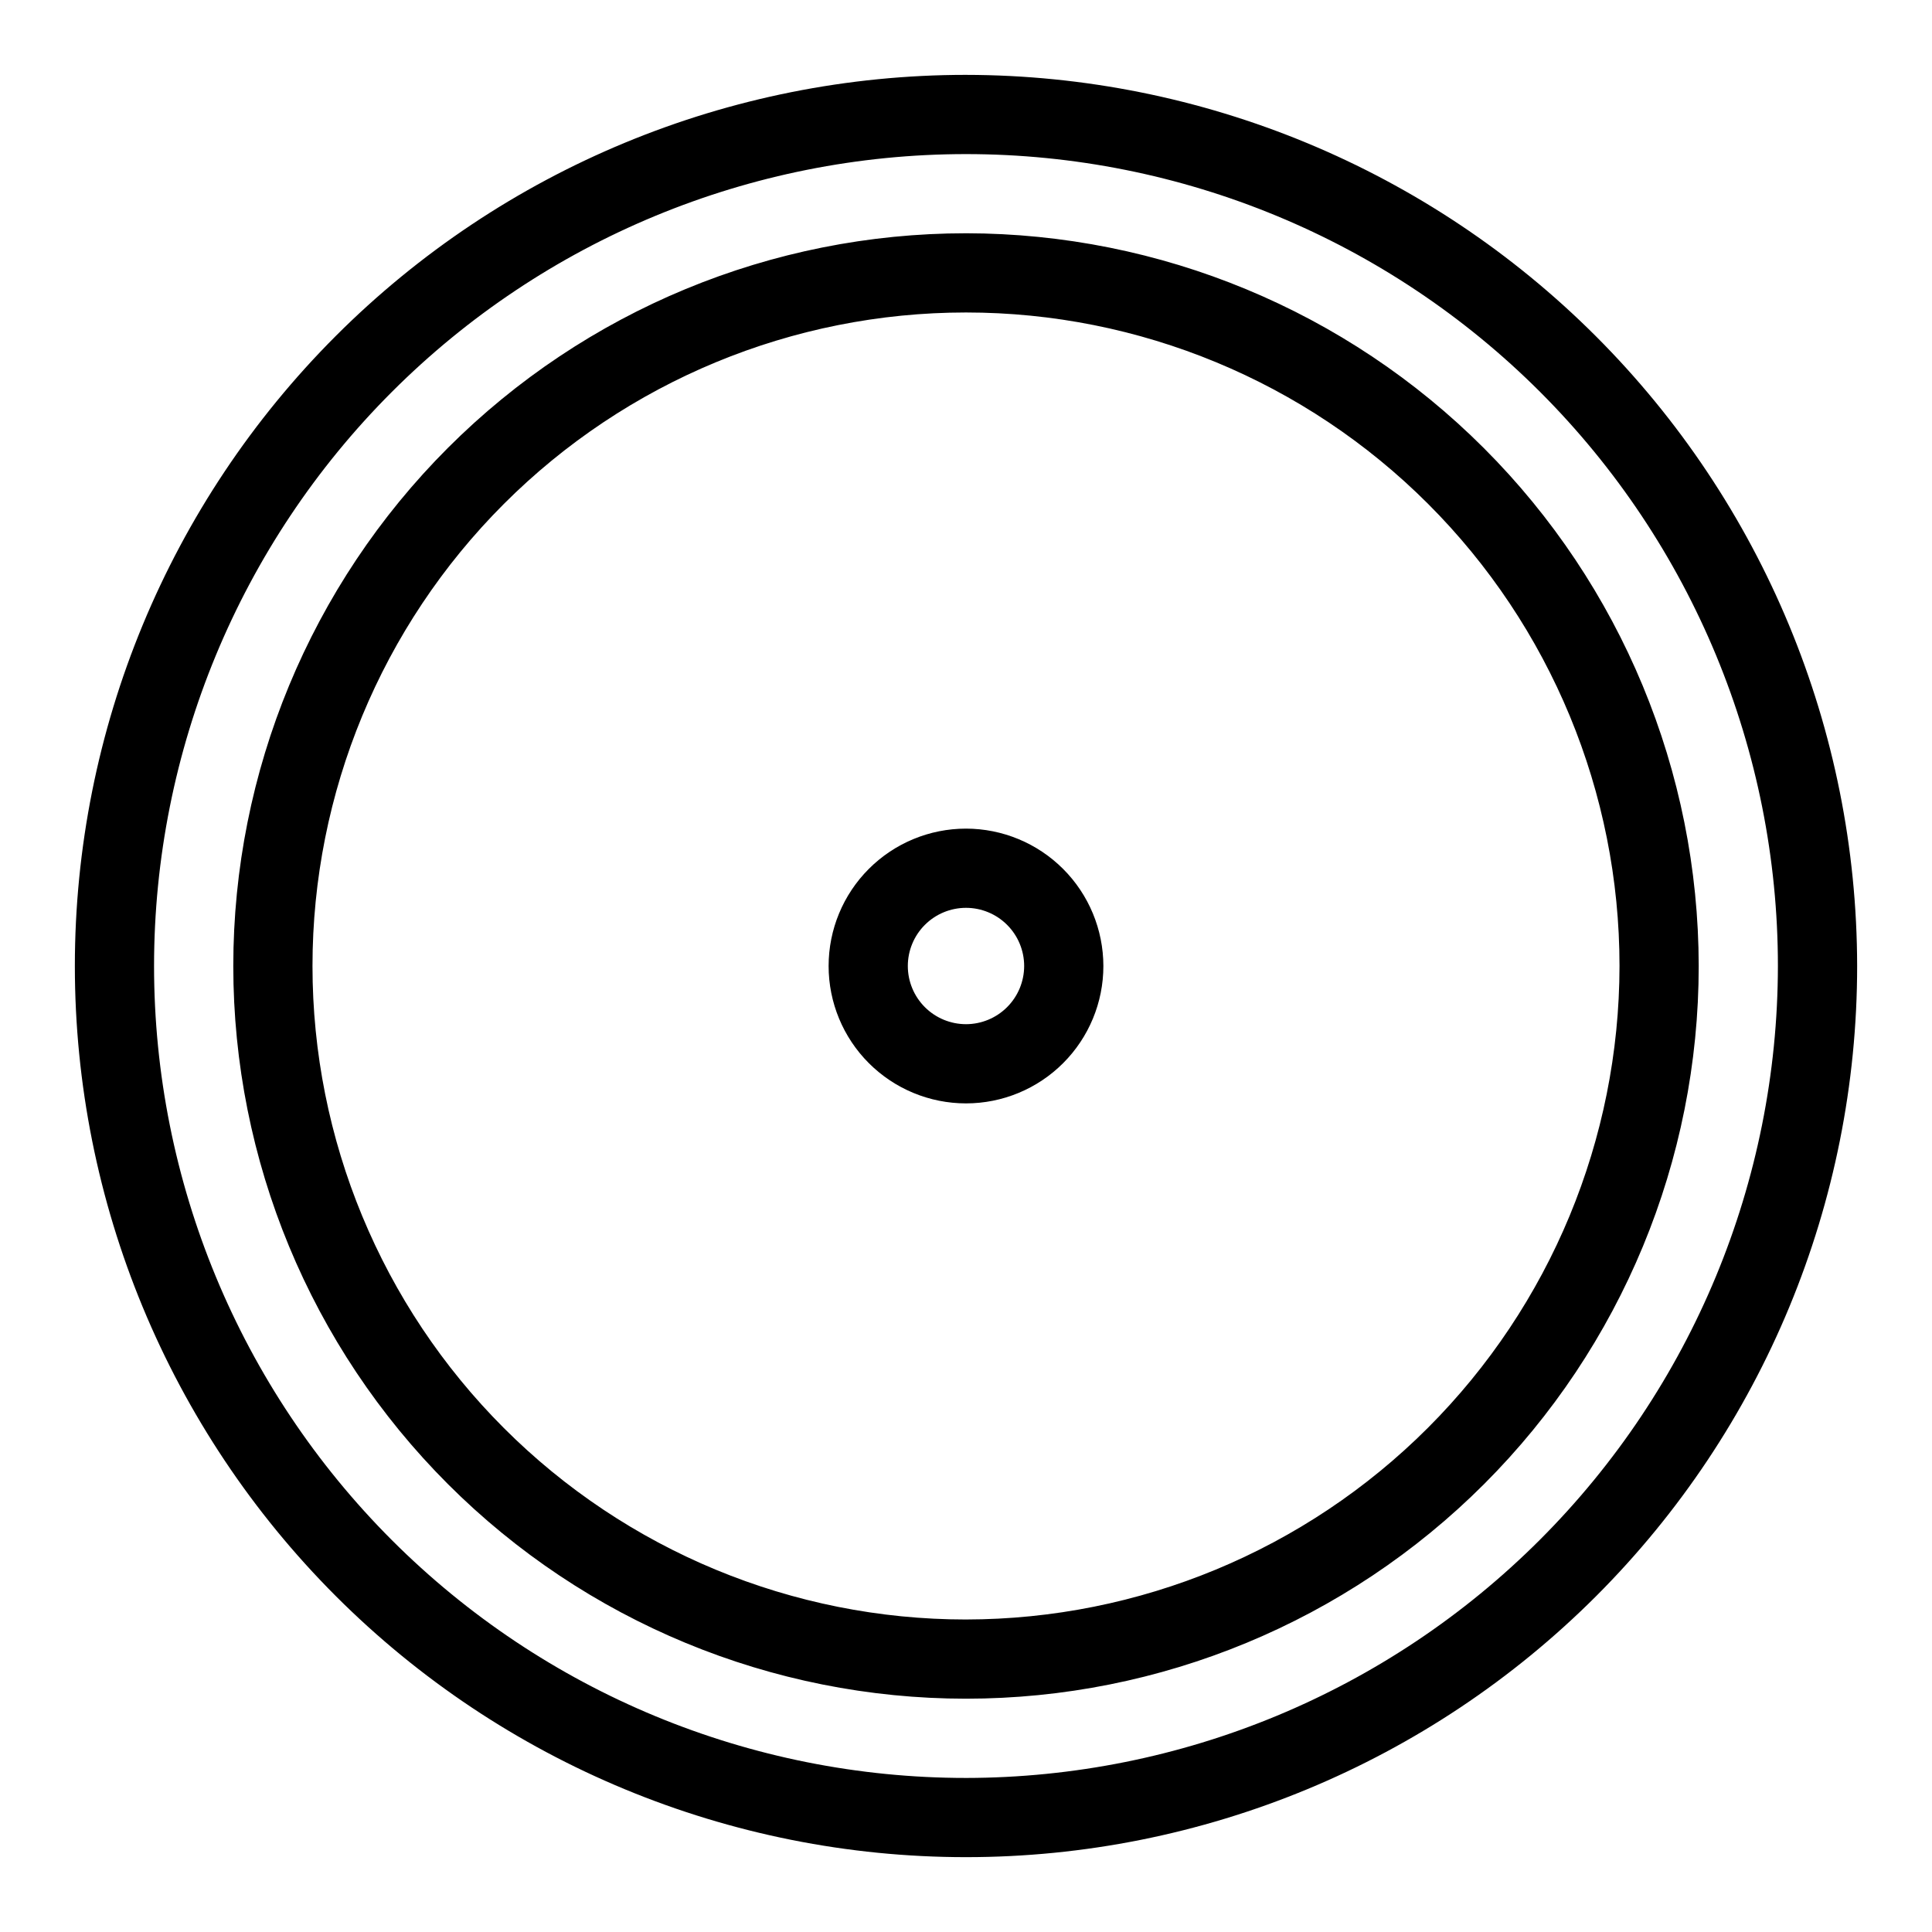 <?xml version="1.0" encoding="UTF-8"?>
<!-- Uploaded to: ICON Repo, www.svgrepo.com, Generator: ICON Repo Mixer Tools -->
<svg fill="#000000" width="800px" height="800px" version="1.1" viewBox="144 144 512 512" xmlns="http://www.w3.org/2000/svg">
 <path d="m400 205.82c-51.5 0-100.89 20.461-137.3 56.875-36.414 36.414-56.875 85.805-56.875 137.3 0 51.496 20.461 100.89 56.875 137.3 36.414 36.418 85.805 56.875 137.3 56.875 51.496 0 100.89-20.457 137.3-56.875 36.418-36.414 56.875-85.805 56.875-137.3-0.059-51.484-20.535-100.84-56.938-137.24-36.402-36.402-85.758-56.879-137.24-56.938zm0 367.36v0.004c-45.934 0-89.984-18.246-122.46-50.727-32.48-32.477-50.727-76.527-50.727-122.46 0-45.934 18.246-89.984 50.727-122.46 32.477-32.48 76.527-50.727 122.46-50.727 45.93 0 89.98 18.246 122.46 50.727 32.48 32.477 50.727 76.527 50.727 122.46-0.055 45.914-18.316 89.934-50.785 122.4-32.465 32.469-76.484 50.73-122.4 50.785zm0-409.34c-62.637 0-122.7 24.883-166.99 69.172-44.289 44.289-69.172 104.36-69.172 166.99 0 62.633 24.883 122.7 69.172 166.99 44.289 44.289 104.36 69.172 166.99 69.172 62.633 0 122.7-24.883 166.99-69.172 44.289-44.289 69.172-104.36 69.172-166.99-0.07-62.613-24.977-122.64-69.25-166.91-44.273-44.273-104.3-69.176-166.91-69.25zm0 451.33v0.004c-57.066 0-111.8-22.672-152.15-63.023-40.352-40.352-63.023-95.078-63.023-152.14s22.672-111.8 63.023-152.15c40.352-40.352 95.082-63.023 152.15-63.023s111.79 22.672 152.14 63.023c40.352 40.352 63.023 95.082 63.023 152.15-0.066 57.047-22.754 111.74-63.094 152.07-40.336 40.34-95.027 63.027-152.07 63.094zm0-251.58v0.004c-9.656 0-18.918 3.836-25.746 10.664s-10.664 16.09-10.664 25.746 3.836 18.914 10.664 25.742c6.828 6.828 16.09 10.664 25.746 10.664s18.914-3.836 25.742-10.664c6.828-6.828 10.664-16.086 10.664-25.742-0.012-9.656-3.848-18.91-10.676-25.734-6.824-6.824-16.078-10.664-25.73-10.676zm0 51.824v0.004c-4.09 0-8.012-1.625-10.902-4.516-2.891-2.891-4.516-6.812-4.516-10.898 0-4.09 1.625-8.012 4.516-10.902s6.812-4.516 10.902-4.516c4.086 0 8.008 1.625 10.898 4.516 2.891 2.891 4.516 6.812 4.516 10.902-0.004 4.086-1.629 8.004-4.519 10.895s-6.809 4.516-10.895 4.519z"/>
</svg>